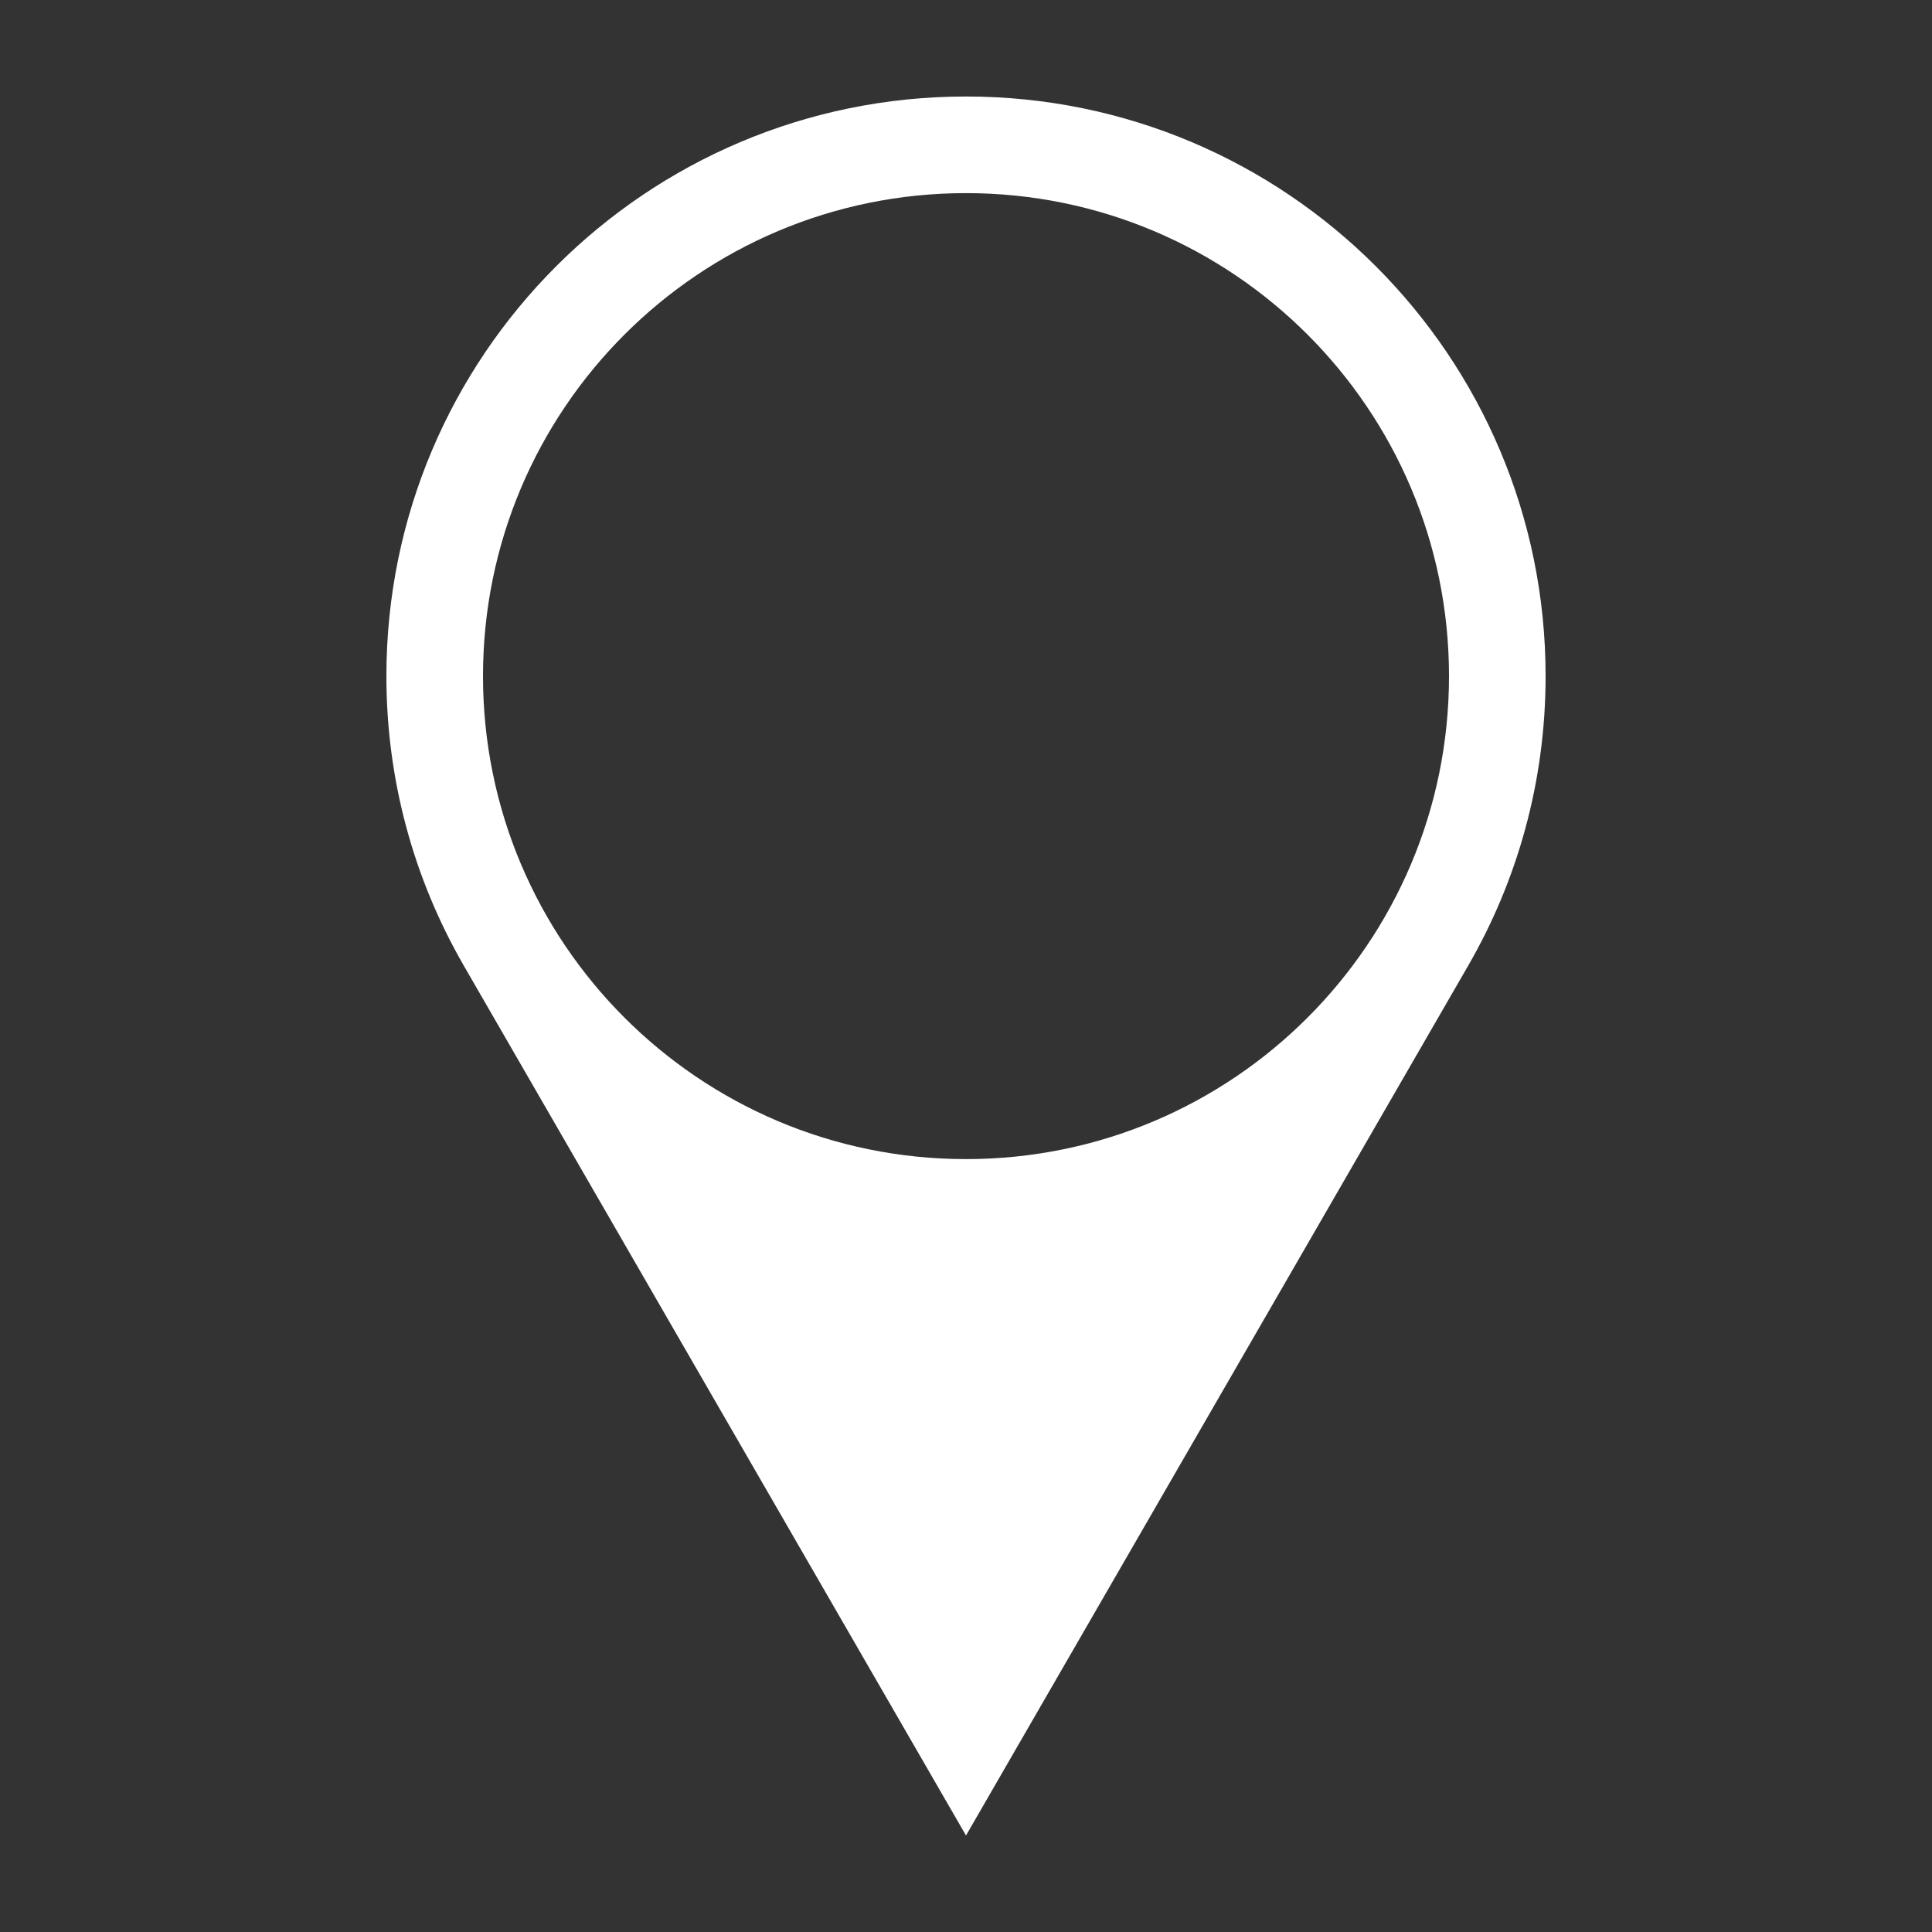 <?xml version="1.0" encoding="UTF-8"?>
<!DOCTYPE svg PUBLIC "-//W3C//DTD SVG 1.1//EN" "http://www.w3.org/Graphics/SVG/1.1/DTD/svg11.dtd">
<!-- Creator: CorelDRAW X7 -->
<svg xmlns="http://www.w3.org/2000/svg" xml:space="preserve" width="100px" height="100px" version="1.1" style="shape-rendering:geometricPrecision; text-rendering:geometricPrecision; image-rendering:optimizeQuality; fill-rule:evenodd; clip-rule:evenodd"
viewBox="0 0 100000 100000"
 xmlns:xlink="http://www.w3.org/1999/xlink">
 <rect x="0" y="0" width="100000" height="100000" fill="#333333" stroke="none"/>
 <defs>
  <style type="text/css">
   <![CDATA[
    .fil0 {fill:none}
    .fil1 {fill:white}
   ]]>
  </style>
 </defs>
 <g id="Capa_x0020_1">
  <rect class="fil0" width="100001" height="100001"/>
  <path class="fil1" d="M50000 4995c16569,0 30000,13432 30000,30000 0,5471 -1465,10600 -4024,15016l1 0 -25977 44994 -26016 -45061 -16 -28 -15 -26 1 0c-2515,-4388 -3954,-9474 -3954,-14895 0,-16568 13431,-30000 30000,-30000zm0 5001c13807,0 25000,11192 25000,24999 0,13807 -11193,25000 -25000,25000 -13807,0 -25000,-11193 -25000,-25000 0,-13807 11193,-24999 25000,-24999z"/>
 </g>
</svg>
